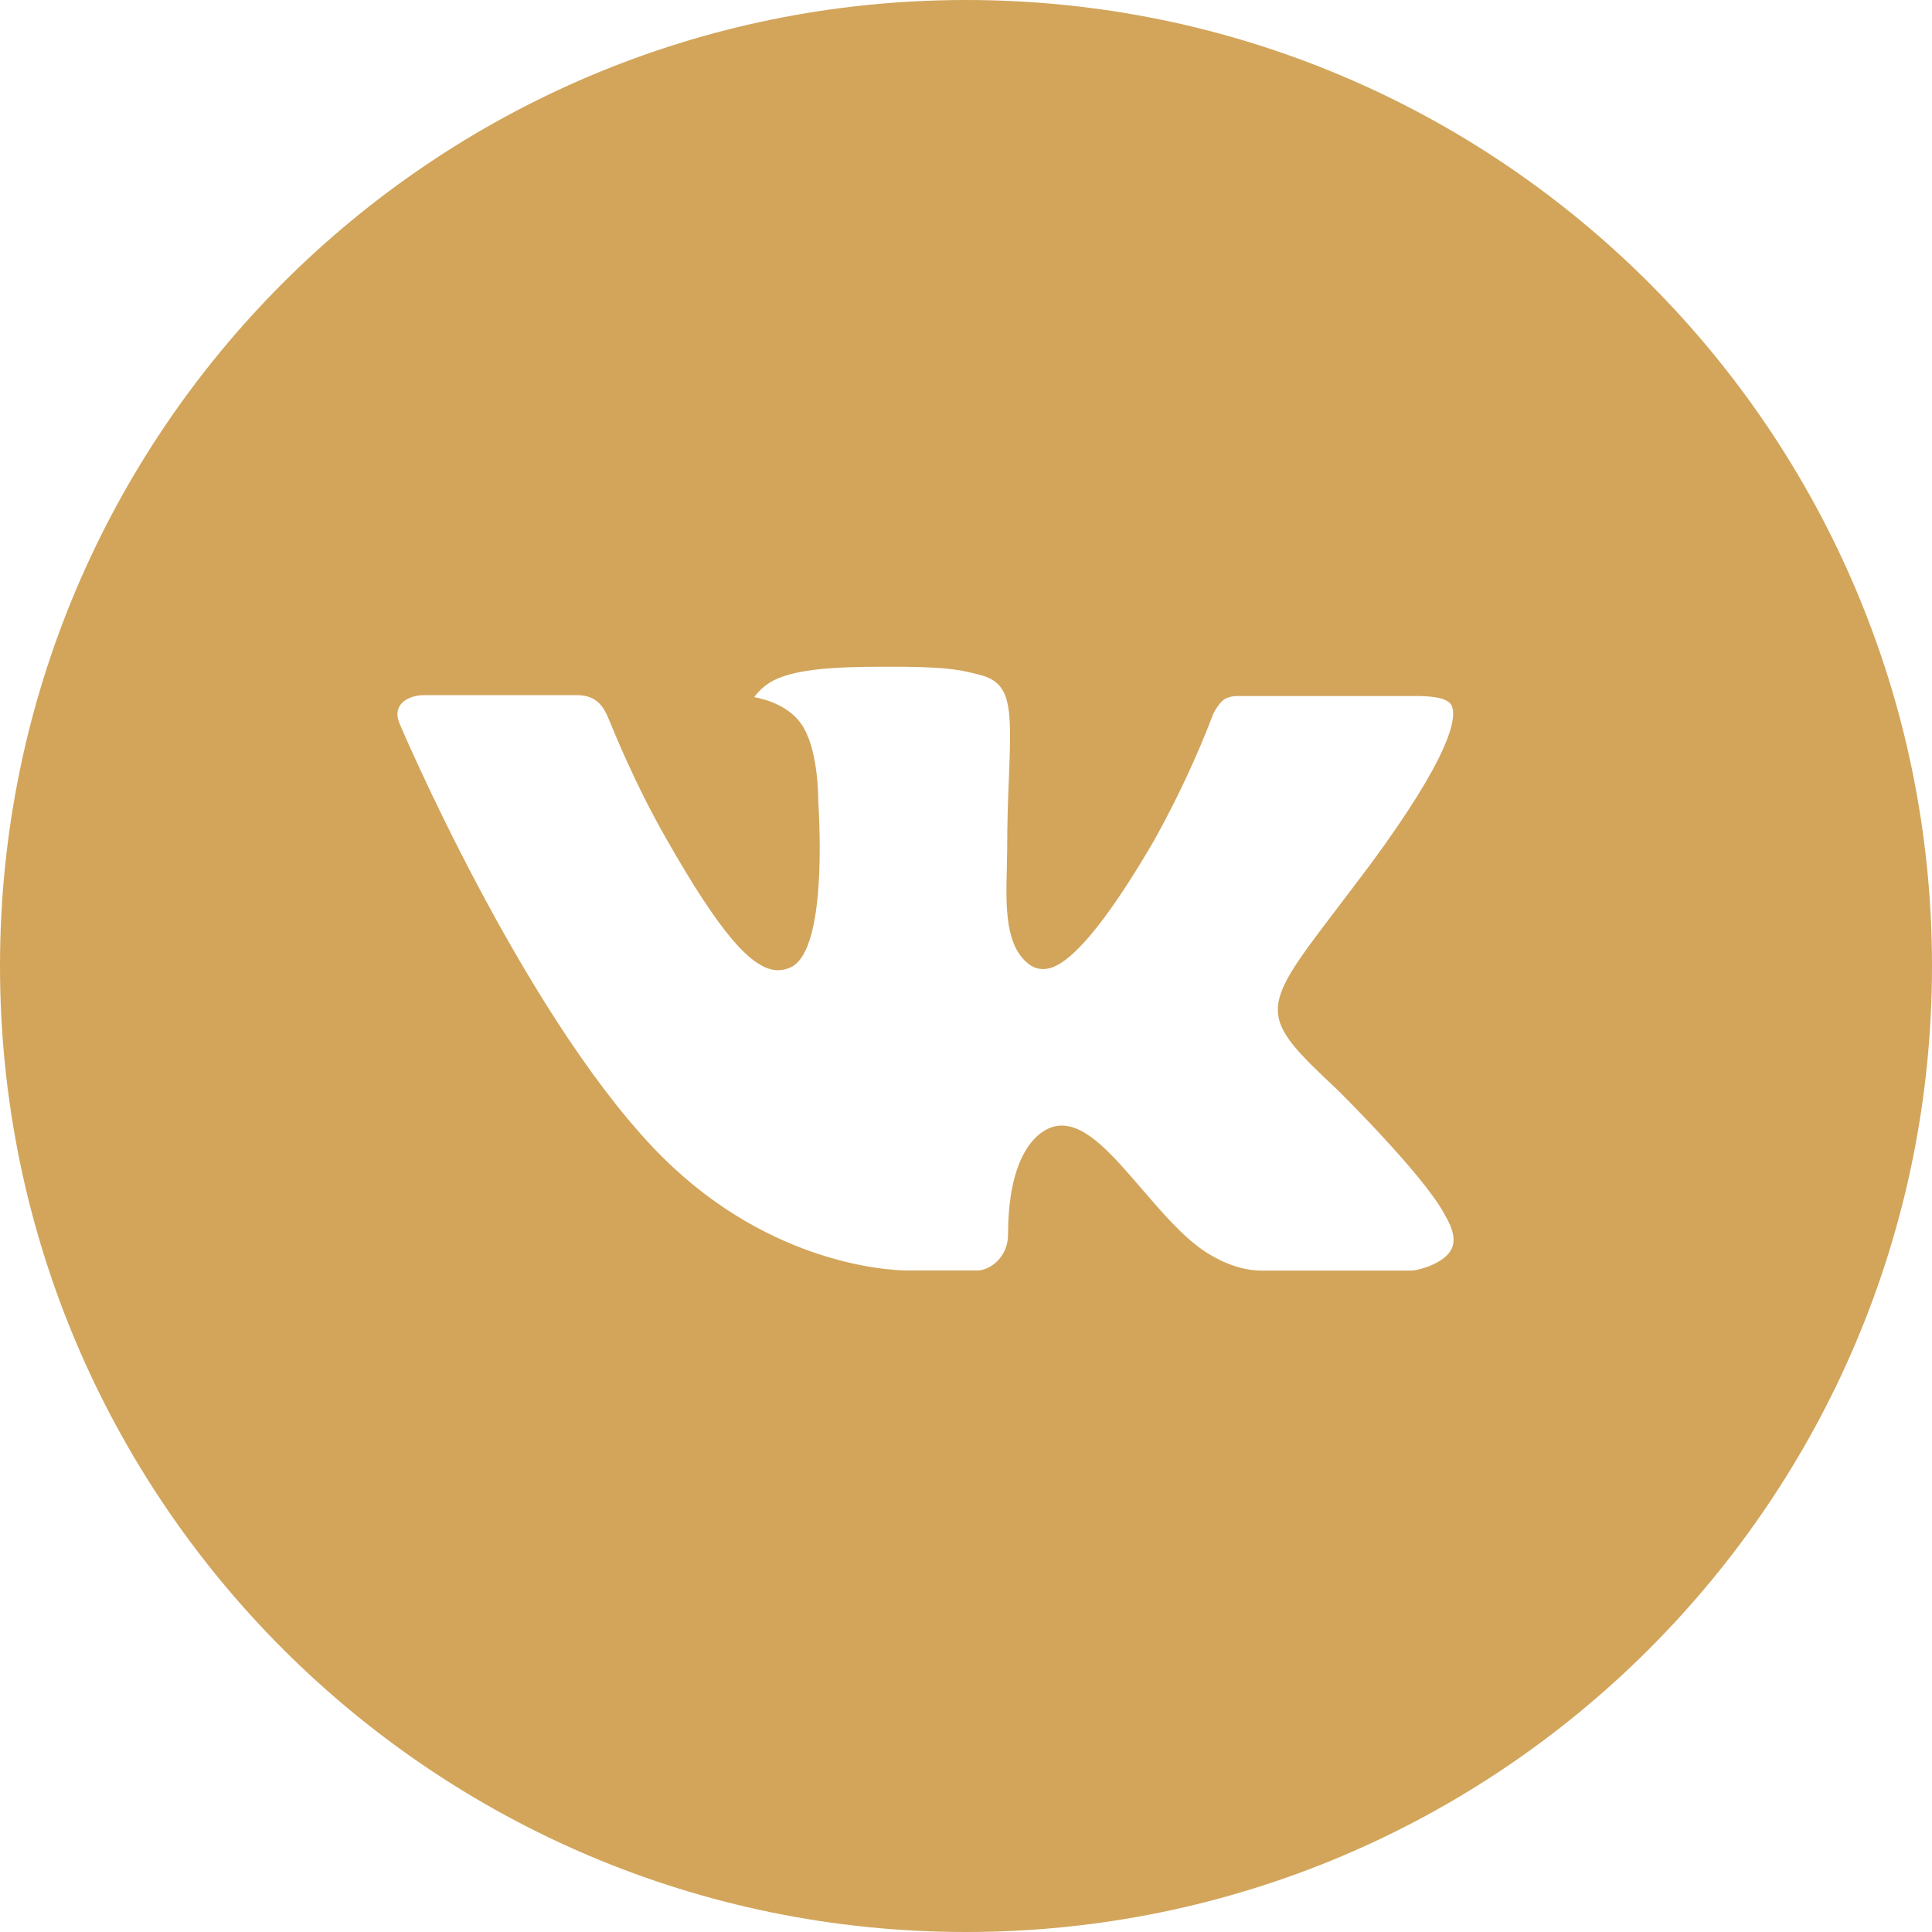 <?xml version="1.0" encoding="UTF-8"?> <svg xmlns="http://www.w3.org/2000/svg" width="35" height="35" viewBox="0 0 35 35" fill="none"><path d="M17.5 0C7.835 0 0 7.835 0 17.5C0 27.165 7.835 35 17.5 35C27.165 35 35 27.165 35 17.5C35 7.835 27.165 0 17.5 0ZM24.23 19.744C24.23 19.744 25.778 21.272 26.159 21.981C26.17 21.995 26.175 22.01 26.179 22.017C26.334 22.278 26.37 22.48 26.294 22.631C26.166 22.883 25.729 23.007 25.579 23.018H22.845C22.655 23.018 22.258 22.969 21.777 22.637C21.407 22.378 21.042 21.953 20.686 21.54C20.156 20.923 19.697 20.391 19.234 20.391C19.175 20.391 19.116 20.4 19.06 20.419C18.71 20.532 18.262 21.031 18.262 22.362C18.262 22.777 17.934 23.016 17.702 23.016H16.45C16.023 23.016 13.801 22.867 11.833 20.79C9.423 18.247 7.253 13.147 7.235 13.1C7.098 12.77 7.381 12.593 7.689 12.593H10.451C10.819 12.593 10.939 12.817 11.023 13.016C11.122 13.247 11.483 14.168 12.075 15.203C13.036 16.891 13.624 17.577 14.097 17.577C14.185 17.576 14.272 17.553 14.35 17.511C14.966 17.168 14.851 14.972 14.824 14.516C14.824 14.43 14.822 13.533 14.507 13.103C14.281 12.791 13.896 12.673 13.663 12.629C13.757 12.499 13.882 12.393 14.025 12.321C14.448 12.11 15.21 12.079 15.967 12.079H16.388C17.208 12.09 17.42 12.142 17.717 12.217C18.319 12.361 18.331 12.749 18.278 14.078C18.262 14.456 18.246 14.882 18.246 15.385C18.246 15.495 18.24 15.611 18.24 15.735C18.222 16.412 18.2 17.179 18.678 17.494C18.74 17.534 18.812 17.554 18.885 17.555C19.051 17.555 19.551 17.555 20.903 15.234C21.32 14.487 21.683 13.711 21.988 12.912C22.015 12.864 22.096 12.719 22.19 12.662C22.26 12.626 22.338 12.608 22.416 12.609H25.663C26.017 12.609 26.259 12.662 26.305 12.799C26.385 13.016 26.29 13.677 24.808 15.684L24.146 16.558C22.803 18.319 22.803 18.408 24.23 19.744Z" fill="#D2A55B"></path></svg> 